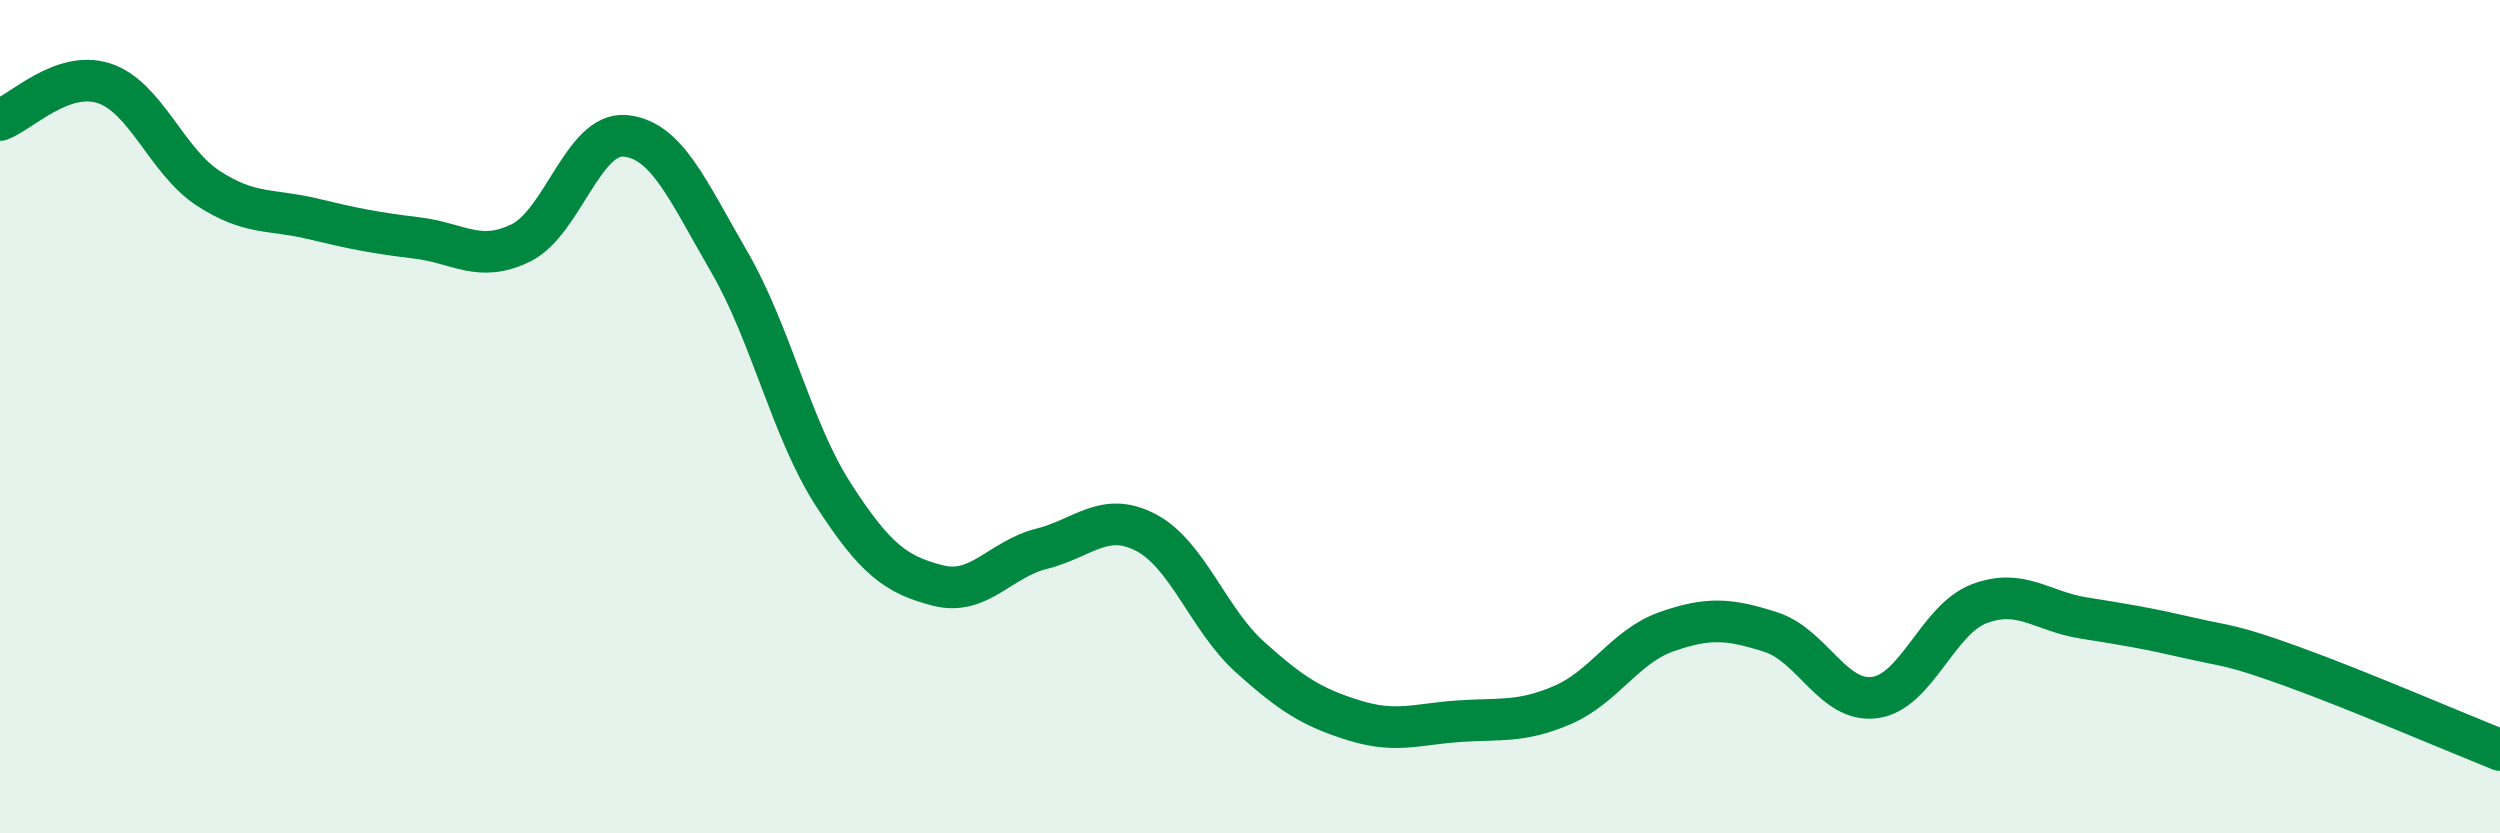 
    <svg width="60" height="20" viewBox="0 0 60 20" xmlns="http://www.w3.org/2000/svg">
      <path
        d="M 0,2.88 C 0.5,2.7 1.5,1.67 2.5,2 C 3.5,2.33 4,3.87 5,4.52 C 6,5.17 6.5,5.01 7.5,5.25 C 8.5,5.49 9,5.59 10,5.71 C 11,5.83 11.5,6.32 12.5,5.83 C 13.5,5.34 14,3.17 15,3.26 C 16,3.35 16.5,4.56 17.5,6.28 C 18.5,8 19,10.32 20,11.87 C 21,13.42 21.5,13.79 22.5,14.05 C 23.5,14.31 24,13.42 25,13.17 C 26,12.92 26.5,12.26 27.5,12.78 C 28.5,13.3 29,14.87 30,15.77 C 31,16.67 31.5,16.98 32.5,17.29 C 33.5,17.6 34,17.38 35,17.31 C 36,17.24 36.5,17.35 37.5,16.92 C 38.5,16.49 39,15.51 40,15.16 C 41,14.81 41.5,14.85 42.5,15.17 C 43.5,15.49 44,16.88 45,16.74 C 46,16.6 46.5,14.87 47.5,14.49 C 48.5,14.11 49,14.67 50,14.83 C 51,14.99 51.5,15.07 52.5,15.3 C 53.5,15.53 53.5,15.45 55,15.99 C 56.5,16.53 59,17.6 60,18L60 20L0 20Z"
        fill="#008740"
        opacity="0.1"
        stroke-linecap="round"
        stroke-linejoin="round"
      />
      <path
        d="M 0,2.88 C 0.5,2.7 1.5,1.67 2.5,2 C 3.5,2.33 4,3.87 5,4.52 C 6,5.17 6.5,5.01 7.5,5.25 C 8.5,5.49 9,5.59 10,5.71 C 11,5.83 11.5,6.32 12.5,5.83 C 13.5,5.34 14,3.17 15,3.26 C 16,3.35 16.5,4.56 17.5,6.28 C 18.5,8 19,10.32 20,11.87 C 21,13.42 21.5,13.79 22.5,14.05 C 23.5,14.31 24,13.42 25,13.17 C 26,12.92 26.5,12.26 27.5,12.78 C 28.5,13.3 29,14.87 30,15.77 C 31,16.67 31.5,16.98 32.5,17.29 C 33.5,17.6 34,17.38 35,17.31 C 36,17.24 36.5,17.35 37.5,16.92 C 38.5,16.49 39,15.51 40,15.16 C 41,14.81 41.5,14.85 42.5,15.17 C 43.5,15.49 44,16.88 45,16.74 C 46,16.6 46.5,14.87 47.5,14.49 C 48.5,14.11 49,14.67 50,14.83 C 51,14.99 51.5,15.07 52.5,15.3 C 53.5,15.53 53.5,15.45 55,15.99 C 56.5,16.53 59,17.6 60,18"
        stroke="#008740"
        stroke-width="1"
        fill="none"
        stroke-linecap="round"
        stroke-linejoin="round"
      />
    </svg>
  